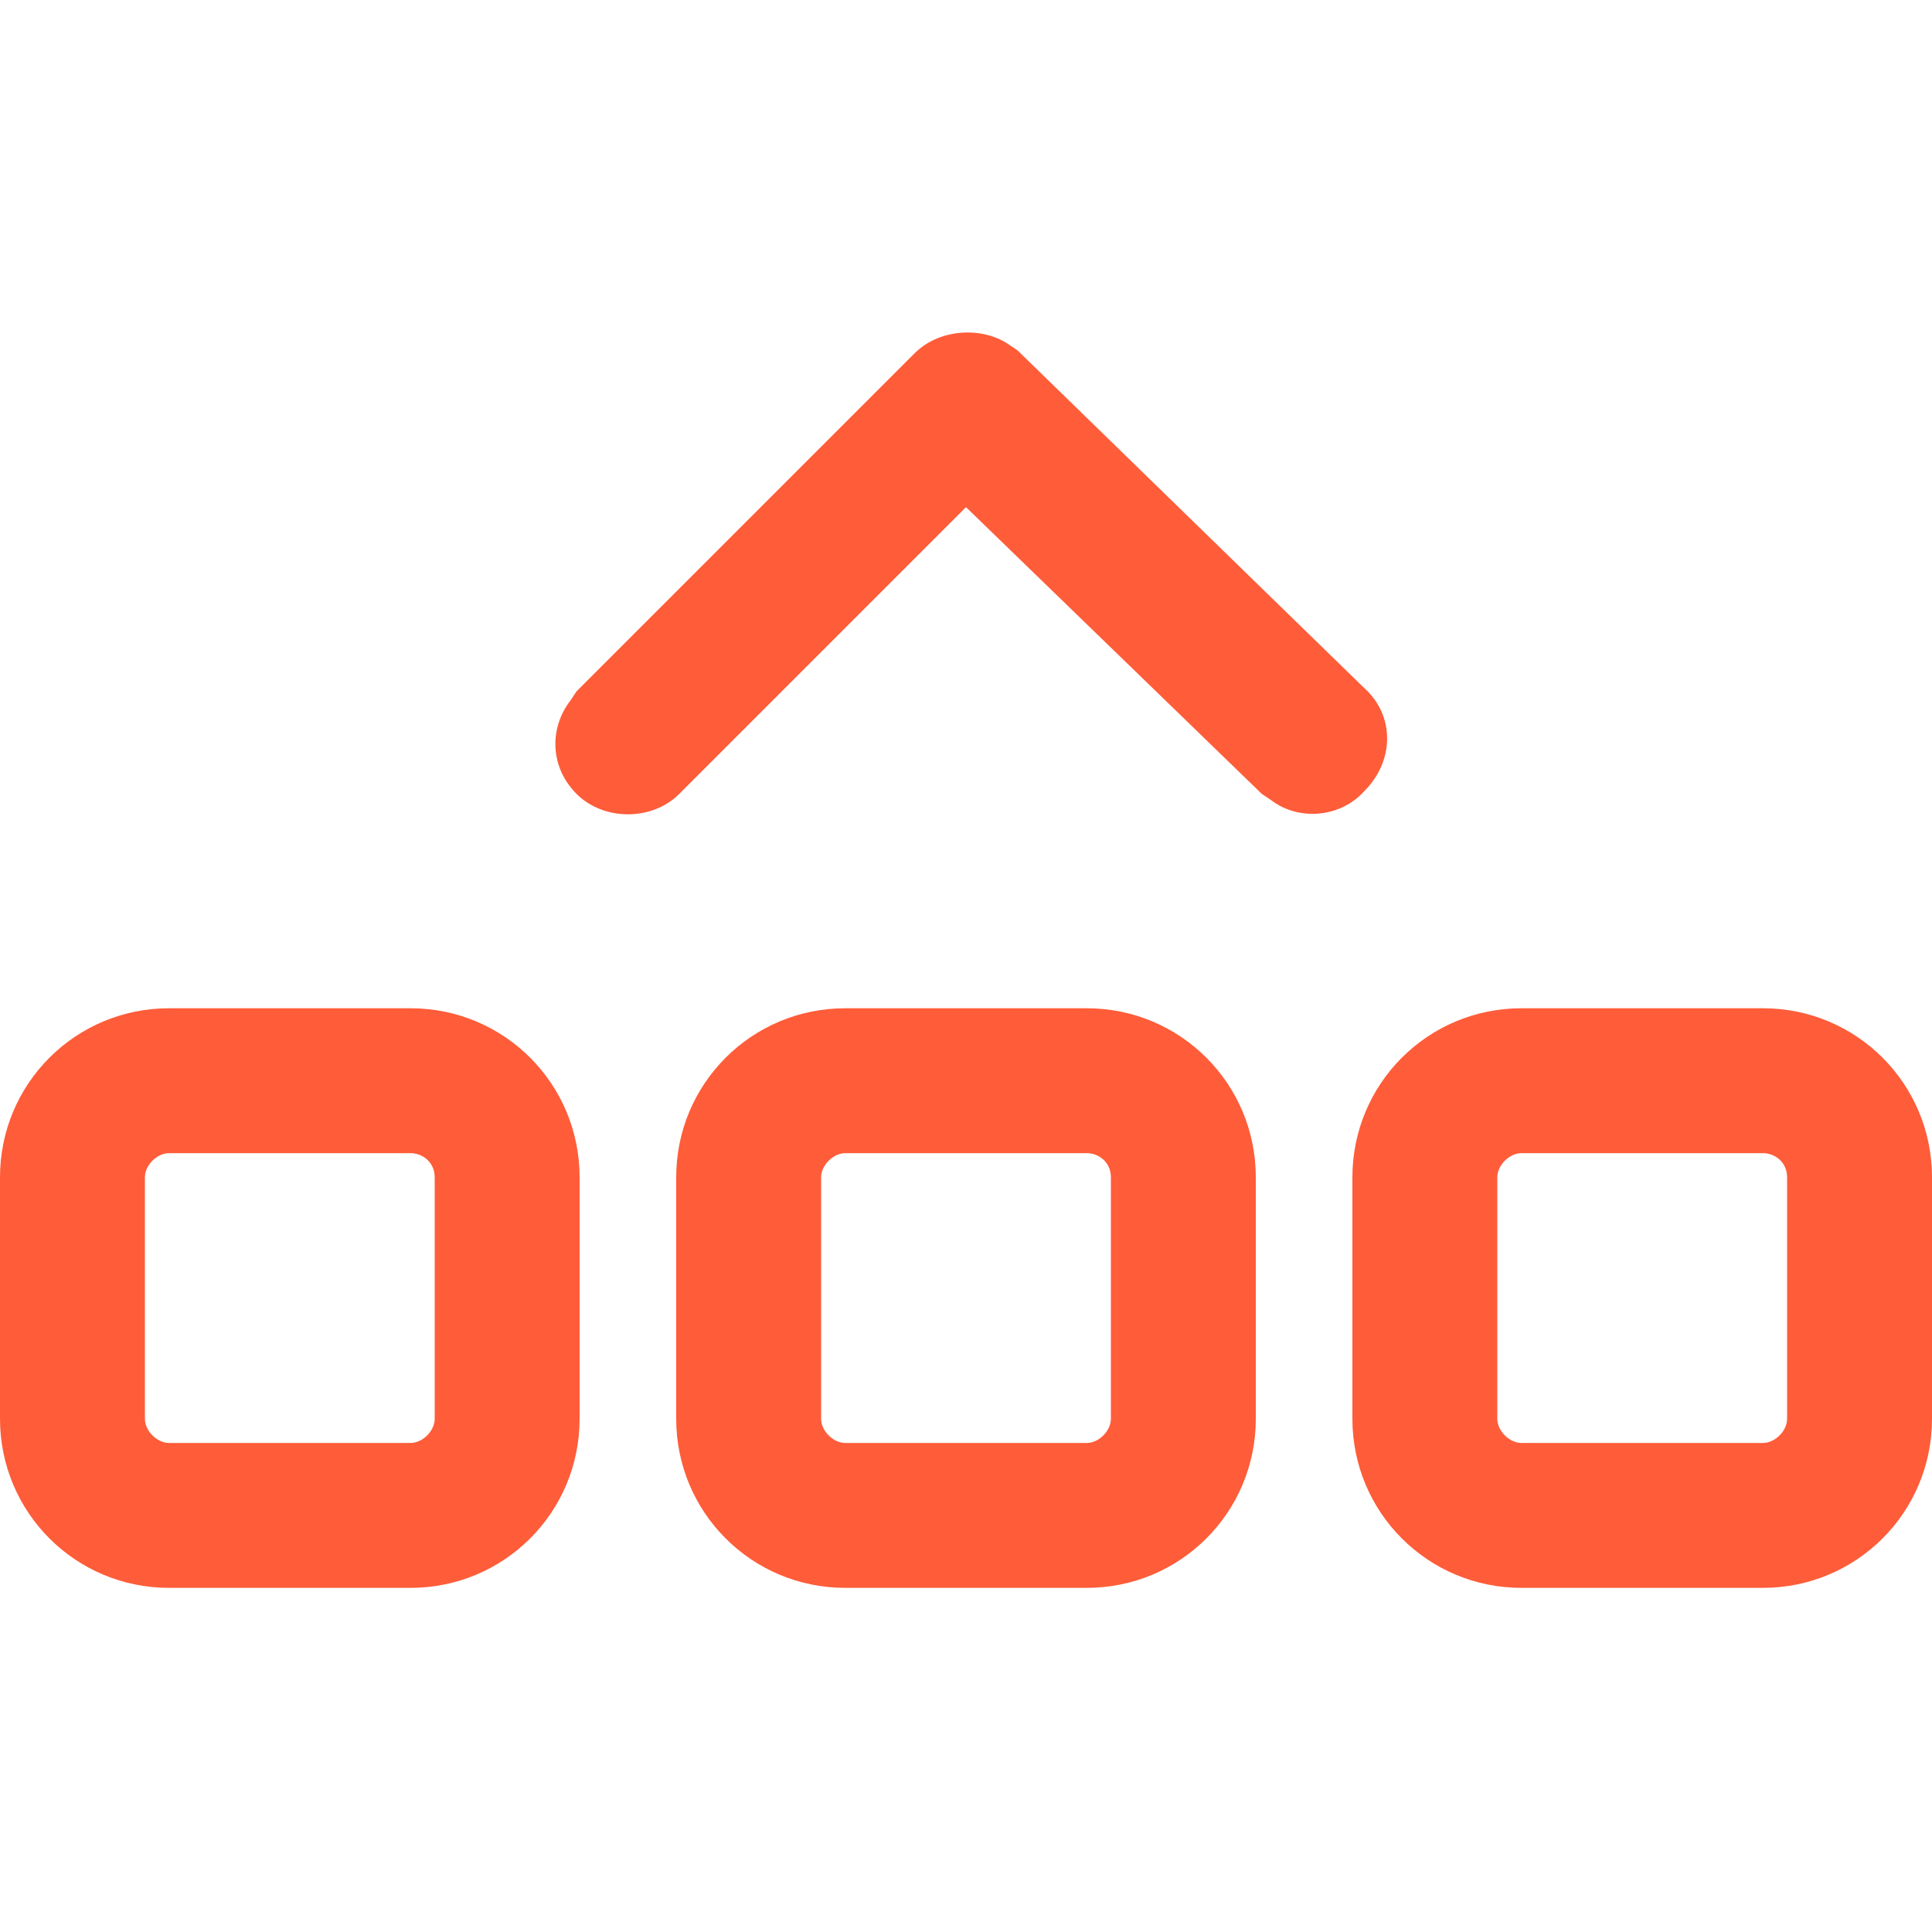 <?xml version="1.0" encoding="utf-8"?>
<!-- Generator: Adobe Illustrator 28.0.0, SVG Export Plug-In . SVG Version: 6.00 Build 0)  -->
<svg version="1.1" id="Layer_1" xmlns="http://www.w3.org/2000/svg" xmlns:xlink="http://www.w3.org/1999/xlink" x="0px" y="0px"
	 viewBox="0 0 64 64" style="enable-background:new 0 0 64 64;" xml:space="preserve">
<style type="text/css">
	.st0{clip-path:url(#SVGID_00000110451800222839043340000010857018875054259872_);}
	.st1{fill:#FF5C39;}
</style>
<g>
	<defs>
		<rect id="SVGID_1_" width="64" height="64"/>
	</defs>
	<clipPath id="SVGID_00000026868135536712231360000009130074032236048555_">
		<use xlink:href="#SVGID_1_"  style="overflow:visible;"/>
	</clipPath>
	<g style="clip-path:url(#SVGID_00000026868135536712231360000009130074032236048555_);">
		<path class="st1" d="M13.6,33.4c3.1,0,5.6,2.5,5.6,5.6v8c0,3.1-2.5,5.6-5.6,5.6h-8C2.5,52.6,0,50.1,0,47v-8c0-3.1,2.5-5.6,5.6-5.6
			H13.6z M36,33.4c3.1,0,5.6,2.5,5.6,5.6v8c0,3.1-2.5,5.6-5.6,5.6h-8c-3.1,0-5.6-2.5-5.6-5.6v-8c0-3.1,2.5-5.6,5.6-5.6H36z
			 M58.4,33.4c3.1,0,5.6,2.5,5.6,5.6v8c0,3.1-2.5,5.6-5.6,5.6h-8c-3.1,0-5.6-2.5-5.6-5.6v-8c0-3.1,2.5-5.6,5.6-5.6H58.4z M13.6,38.2
			h-8c-0.4,0-0.8,0.4-0.8,0.8v8c0,0.4,0.4,0.8,0.8,0.8h8c0.4,0,0.8-0.4,0.8-0.8v-8C14.4,38.5,14,38.2,13.6,38.2z M36,38.2h-8
			c-0.4,0-0.8,0.4-0.8,0.8v8c0,0.4,0.4,0.8,0.8,0.8h8c0.4,0,0.8-0.4,0.8-0.8v-8C36.8,38.5,36.4,38.2,36,38.2z M58.4,38.2h-8
			c-0.4,0-0.8,0.4-0.8,0.8v8c0,0.4,0.4,0.8,0.8,0.8h8c0.4,0,0.8-0.4,0.8-0.8v-8C59.2,38.5,58.8,38.2,58.4,38.2z M19.1,22.9
			l11.2-11.2c0.8-0.8,2.2-0.9,3.1-0.3l0.3,0.2l11.5,11.2c1,0.9,1,2.4,0,3.4c-0.8,0.9-2.2,1-3.1,0.3l-0.3-0.2L32,16.8l-9.5,9.5
			c-0.9,0.9-2.5,0.9-3.4,0c-0.9-0.9-0.9-2.2-0.2-3.1L19.1,22.9l11.2-11.2L19.1,22.9z"/>
	</g>
</g>
</svg>
